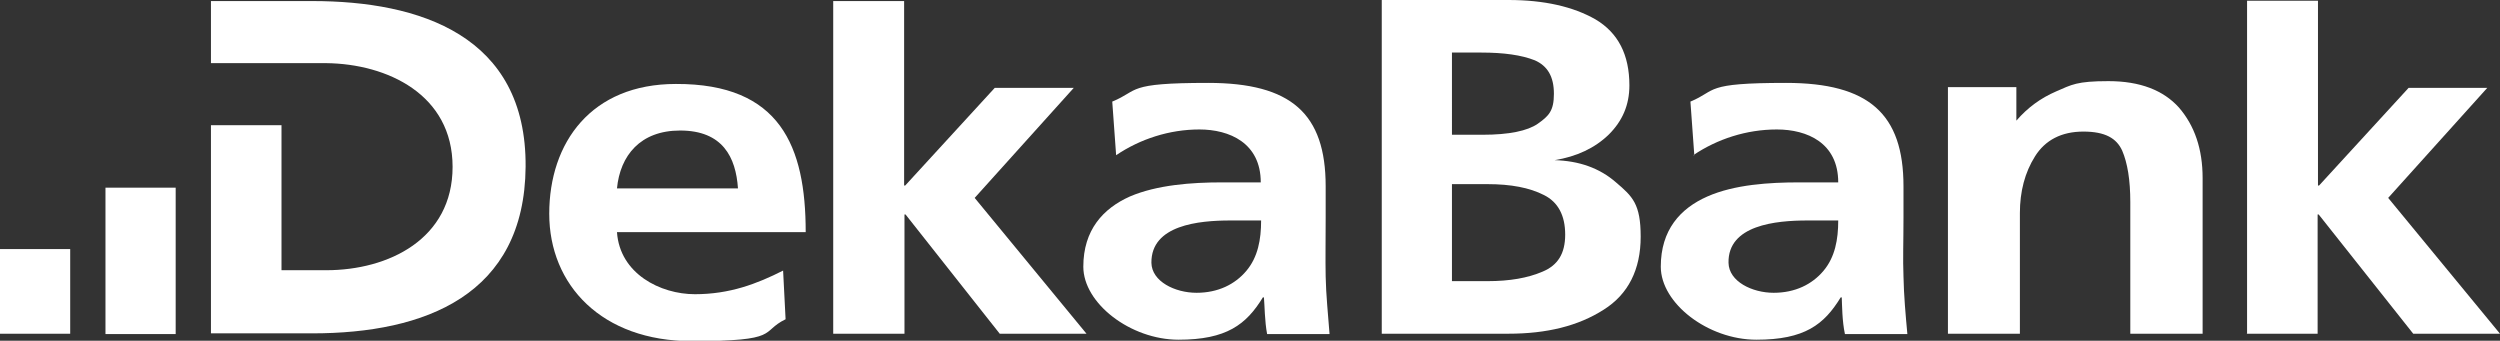 <?xml version="1.0" encoding="UTF-8"?>
<svg xmlns="http://www.w3.org/2000/svg" xmlns:svg="http://www.w3.org/2000/svg" id="svg2369" version="1.1" viewBox="0 0 708.7 96.6">
  <rect x="0" y="0" width="708.7" height="96.6" fill="#333333" stroke="none"/>
  <defs>
    <style>
      .st0 {
        fill-rule: evenodd;
      }

      .st0, .st1 {
        fill: #fff;
      }
    </style>
  </defs>
  <g id="layer1">
    <g id="g2964">
      <path id="path121" class="st0" d="M427.6,94.6c10.9,0,19.8-2.2,27-6.8,7-4.4,10.5-11.4,10.5-20.7s-2.3-11.4-7-15.4c-4.7-4.1-10.5-6.1-17.4-6.3,6.2-1,11.4-3.4,15.4-7.3,3.8-3.8,5.8-8.3,5.8-13.9,0-8.7-3.2-14.9-9.6-18.7C446,1.9,437.8,0,427.6,0h-35.9v94.6h35.9ZM419.9,14.9c6.4,0,11.4.7,15.2,2.2,3.6,1.6,5.4,4.6,5.4,9.5s-1.5,6.3-4.6,8.5c-2.9,2-8.1,3.1-15.6,3.1h-8.7V14.9h8.2ZM421.7,52.2c6.6,0,11.9,1,16,3.1,4,2,6,5.8,6,11.2s-2.1,8.7-6.4,10.5c-4.2,1.8-9.3,2.7-15.6,2.7h-10.1v-27.5h10.1"></path>
      <path id="path123" class="st0" d="M480,44c6.8-4.6,15.1-7.3,23.7-7.3s17.4,3.8,17.4,15h-11.1c-8.4,0-18.3.6-26,4-7.7,3.4-13.2,9.5-13.2,19.9s13.4,20.7,27.1,20.7,19.2-4.3,23.9-12h.3c.1,2.2.1,6.7.9,10.4h17.7c-.5-5.4-1-11-1.1-16.3-.2-5.1,0-9.7,0-16.7v-8.9c0-20.5-9.8-29.3-33.3-29.3s-19.4,2.1-27.1,5.3l1.1,15.2ZM490,74.5c-.2-10.7,13.4-12,22.4-12h8.7c0,5.4-.9,10.4-4.2,14.3-3.2,3.8-8,6.2-14.1,6.2s-12.7-3.2-12.8-8.5"></path>
      <path id="path125" class="st1" d="M604,94.6h20.4v-44.1c0-8.3-2.3-14.9-6.7-20-4.4-4.9-11-7.5-20-7.5s-10.4,1-14.8,2.9c-4.4,1.9-8.1,4.6-11.3,8.3v-9.5h-19.4v69.9h20.4v-34.2c0-6.1,1.4-11.5,4.3-16.1,2.9-4.6,7.5-7,13.7-7s9.4,1.9,11,5.4c1.5,3.5,2.3,8.3,2.3,14.6v37.3"></path>
      <path id="path127" class="st1" d="M636.9,94.6h20.1v-33.8h.3l26.8,33.8h24.6l-31.7-38.5,28.1-31.2h-22.3l-25.4,27.7h-.3c0,.1,0-52.4,0-52.4h-20.1v94.3"></path>
      <path id="path129" class="st0" d="M174.9,53.4c.9-9.3,6.6-16.4,17.9-16.4,12.1,0,15.8,7.6,16.4,16.4h-34.2ZM222,76.7c-7.5,3.8-15.2,6.7-25,6.7s-21.3-5.8-22.1-17.6h53.5c0-24.3-7.2-42.1-36.8-42-24,0-35.9,16.6-35.9,36.8s14.9,36.1,40.4,36.1,19.2-2.6,26.6-6.2l-.7-13.7"></path>
      <path id="path131" class="st0" d="M316.4,44c6.8-4.6,15.1-7.3,23.6-7.3s17.4,3.8,17.4,15h-11.1c-8.4,0-18.3.7-26,4-7.6,3.4-13.2,9.5-13.2,19.9s13.4,20.7,27,20.7,19.2-4.3,23.9-12h.3c.2,2.2.2,6.7.9,10.4h17.7c-.4-5.4-1-11-1.1-16.3-.1-5.1,0-9.7,0-16.7v-8.9c0-20.6-9.8-29.3-33.3-29.3s-19.4,2.1-27.2,5.3l1.1,15.2ZM326.4,74.5c-.1-10.7,13.4-12,22.4-12h8.7c0,5.4-.9,10.4-4.2,14.3-3.2,3.8-8,6.2-14.1,6.2s-12.7-3.2-12.8-8.5"></path>
      <path id="path133" class="st1" d="M236.3,94.6h20.1v-33.8h.3l26.7,33.8h24.6l-31.7-38.5,28.1-31.2h-22.4l-25.4,27.7h-.3c0,.1,0-52.3,0-52.3h-20.1v94.3"></path>
      <path id="path135" class="st1" d="M59.8,17.9h32.7c17.3.2,35.8,8.9,35.8,29.4s-18.2,29.3-35.8,29.3h-12.7v-41.1h-20v59h28.7c32.1,0,60.2-10.9,60.5-47.2C149.3,10,118.9.3,88.5.3h-28.7v17.7"></path>
      <path id="path137" class="st1" d="M29.9,53.2h19.9v41.5h-19.9v-41.5Z"></path>
      <path id="path139" class="st1" d="M0,70.6h19.9v24H0v-24Z"></path>
    </g>
  </g>
</svg>

